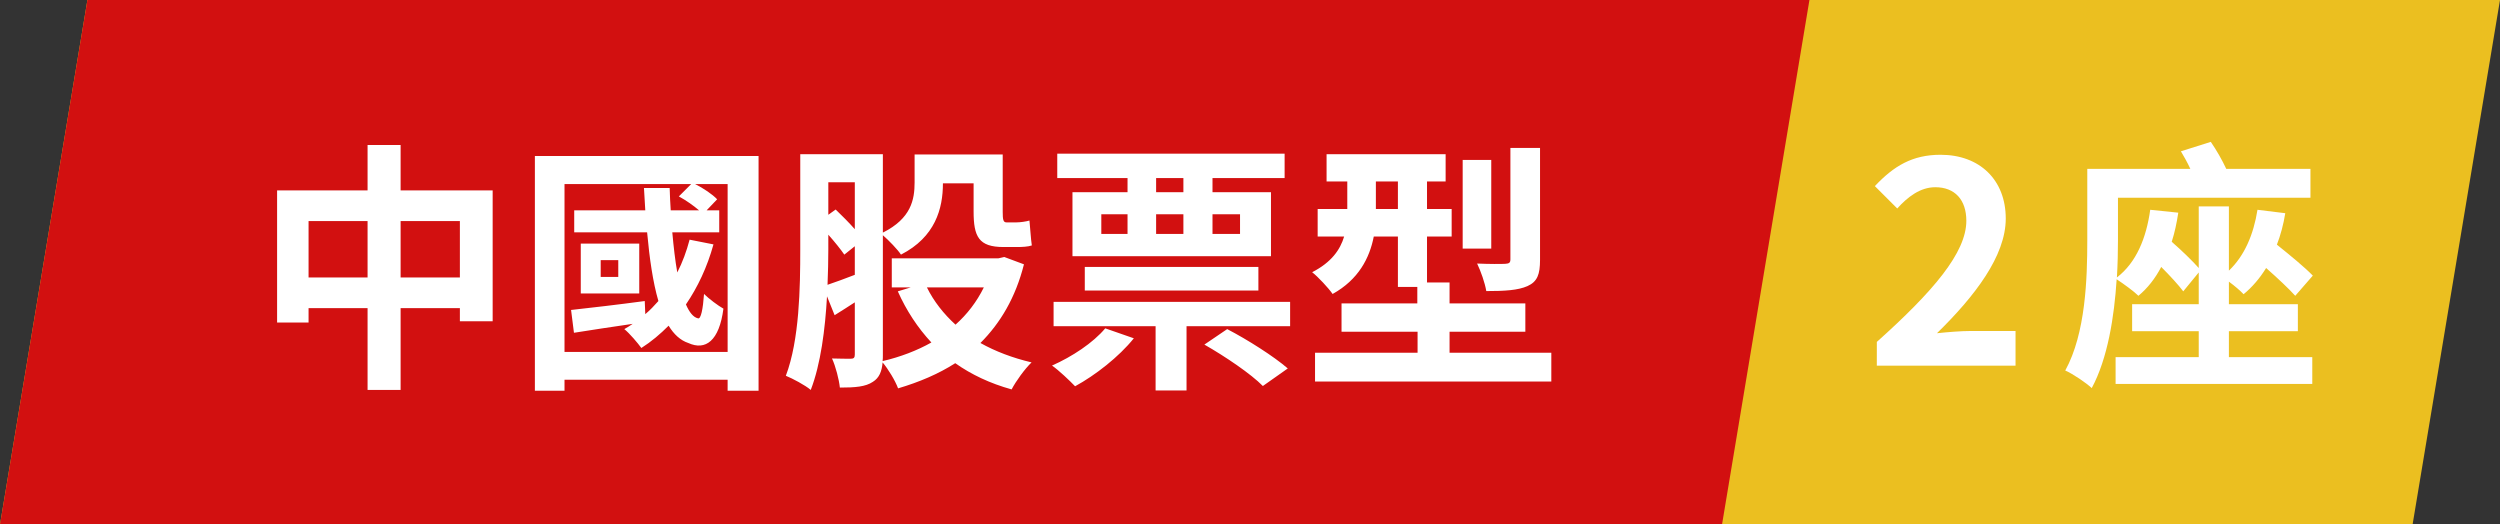 <?xml version="1.0" encoding="utf-8"?>
<!-- Generator: Adobe Illustrator 16.0.0, SVG Export Plug-In . SVG Version: 6.00 Build 0)  -->
<!DOCTYPE svg PUBLIC "-//W3C//DTD SVG 1.1//EN" "http://www.w3.org/Graphics/SVG/1.1/DTD/svg11.dtd">
<svg version="1.1" id="圖層_1" xmlns="http://www.w3.org/2000/svg" xmlns:xlink="http://www.w3.org/1999/xlink" x="0px" y="0px"
	 width="286px" height="60px" viewBox="0 0 286 60" enable-background="new 0 0 286 60" xml:space="preserve">
<rect x="0" y="0" width="286" height="60" fill="#333333" stroke="none"/>
<path fill="#EBBF20" d="M0,60h276l10-60H10L0,60z"/>
<path fill="#D21010" d="M0,60h197l10-60H10L0,60z"/>
<path fill="#FFFFFF" d="M254.986,37.891h7.89V34.8h-7.89v-2.58c0.66,0.48,1.35,1.08,1.68,1.44c0.99-0.811,1.859-1.83,2.58-3
	c1.29,1.14,2.609,2.37,3.33,3.18l2.01-2.31c-0.93-0.96-2.58-2.311-4.109-3.54c0.42-1.08,0.75-2.31,0.959-3.6l-3.18-0.39
	c-0.449,2.85-1.5,5.28-3.27,6.96v-7.35h-3.45v7.05c-0.75-0.84-1.95-2.01-3.091-3c0.33-1.02,0.57-2.13,0.75-3.33L245.986,24
	c-0.45,3.24-1.59,6.03-3.811,7.74c0.09-1.53,0.12-2.97,0.12-4.26v-4.86h22.021v-3.3h-9.631c-0.479-1.02-1.109-2.13-1.77-3.09
	l-3.42,1.08c0.359,0.6,0.75,1.29,1.08,2.01h-11.79v8.13c0,4.409-0.181,10.68-2.521,14.94c0.84,0.359,2.4,1.409,3.03,2.01
	c1.83-3.391,2.58-8.19,2.851-12.45c0.779,0.51,1.979,1.38,2.49,1.89c1.049-0.87,1.92-1.98,2.609-3.3
	c1.02,1.021,1.98,2.069,2.52,2.79l1.771-2.16v3.63h-7.62v3.091h7.62v2.969h-9.511v3.061h22.5v-3.061h-9.539V37.891z"/>
<path fill="#FFFFFF" d="M45.83,31.74v-6.45h6.78v6.45H45.83z M35.3,31.74v-6.45h6.75v6.45H35.3z M45.83,21.78v-5.19h-3.78v5.19H31.7
	V36.9h3.6v-1.65h6.75v9.359h3.78V35.25h6.78v1.5h3.75V21.78H45.83z M70.73,31.68h-2.01v-1.92h2.01V31.68z M73.13,27.87h-6.69v5.7
	h6.69V27.87z M64.58,40.26v-19.2h14.49l-1.41,1.41c0.78,0.42,1.68,1.05,2.31,1.59h-3.24c-0.06-0.84-0.09-1.68-0.12-2.55h-2.94
	c0.06,0.87,0.09,1.71,0.15,2.55h-8.13v2.52h8.34c0.27,2.97,0.66,5.7,1.29,7.859c-0.48,0.541-0.96,1.051-1.5,1.5l-0.06-1.5
	c-3.12,0.42-6.24,0.78-8.43,1.021l0.33,2.61c1.98-0.33,4.32-0.66,6.72-1.021c-0.3,0.21-0.63,0.42-0.96,0.601
	c0.6,0.479,1.56,1.619,1.95,2.16c1.14-0.721,2.16-1.591,3.12-2.551c0.6,0.99,1.35,1.68,2.25,1.98c1.98,0.9,3.54-0.24,4.02-3.93
	c-0.6-0.33-1.68-1.141-2.22-1.681c-0.12,1.74-0.36,2.91-0.69,2.79c-0.54-0.12-0.99-0.689-1.38-1.59c1.35-1.98,2.43-4.26,3.15-6.87
	l-2.73-0.54c-0.36,1.35-0.81,2.58-1.41,3.75c-0.24-1.35-0.42-2.91-0.57-4.59h5.37v-2.52h-1.44l1.2-1.26
	c-0.54-0.57-1.56-1.26-2.52-1.74h3.72v19.2H64.58z M61.19,17.85V44.7h3.39v-1.261h18.66V44.7h3.54V17.85H61.19z M112.55,32.88
	c-0.81,1.65-1.92,3.09-3.24,4.261c-1.35-1.23-2.49-2.671-3.27-4.261H112.55z M94.76,26.85c0.75,0.84,1.44,1.71,1.83,2.28l1.2-0.96
	v3.27c-1.17,0.451-2.22,0.841-3.12,1.141c0.06-1.439,0.09-2.85,0.09-4.08V26.85z M97.79,20.85v5.37c-0.66-0.75-1.47-1.56-2.19-2.25
	l-0.84,0.6v-3.72H97.79z M114.89,29.4l-0.66,0.15h-12.21v3.33h2.16l-1.47,0.45c0.99,2.22,2.28,4.17,3.84,5.85
	c-1.65,0.93-3.54,1.65-5.58,2.131C101,41.1,101,40.859,101,40.62V26.91c0.66,0.57,1.71,1.65,2.07,2.22c3.93-2.01,4.8-5.28,4.8-8.13
	v-0.03h3.51v3.21c0,2.88,0.57,4.08,3.42,4.08h1.53c0.6,0,1.26-0.03,1.71-0.18c-0.12-0.81-0.18-1.98-0.27-2.85
	c-0.39,0.12-1.08,0.21-1.47,0.21h-1.17c-0.36,0-0.42-0.33-0.42-1.2v-6.57h-10.08v3.21c0,1.95-0.39,4.11-3.63,5.73v-8.97h-9.45v10.89
	c0,4.35-0.09,10.35-1.65,14.46c0.75,0.3,2.22,1.08,2.85,1.619c1.14-2.939,1.65-6.959,1.86-10.709l0.87,2.16
	c0.75-0.451,1.5-0.961,2.31-1.471v5.971c0,0.359-0.12,0.479-0.45,0.479s-1.23,0-2.16-0.03c0.42,0.9,0.81,2.43,0.9,3.33
	c1.74,0,2.94-0.09,3.78-0.66c0.72-0.449,1.02-1.17,1.11-2.22c0.63,0.75,1.44,2.07,1.77,2.97c2.43-0.72,4.62-1.649,6.54-2.88
	c1.83,1.29,3.96,2.31,6.45,3c0.48-0.93,1.5-2.34,2.28-3.09c-2.16-0.51-4.14-1.26-5.85-2.22c2.28-2.28,4.02-5.19,4.98-9L114.89,29.4z
	 M135.38,21.99h-3.12v-1.62h3.12V21.99z M141.86,24.51v2.25h-3.15v-2.25H141.86z M132.26,24.51h3.12v2.25h-3.12V24.51z
	 M125.99,24.51h3v2.25h-3V24.51z M128.99,21.99h-6.3v7.32h22.71v-7.32h-6.69v-1.62h8.25v-2.79h-26.01v2.79h8.04V21.99z
	 M143.96,33.24v-2.7H124.1v2.7H143.96z M126.44,37.561c-1.38,1.649-3.78,3.239-6.09,4.26c0.78,0.539,2.04,1.74,2.64,2.369
	c2.31-1.26,5.01-3.359,6.72-5.489L126.44,37.561z M137.78,39.42c2.37,1.35,5.34,3.36,6.691,4.74l2.85-2.01
	c-1.59-1.381-4.62-3.301-6.93-4.5L137.78,39.42z M120.53,34.53v2.79h11.67v7.35h3.54v-7.35h11.85v-2.79H120.53z M176.18,16.92h-3.39
	v12.75c0,0.39-0.149,0.48-0.569,0.51c-0.451,0.03-1.891,0.03-3.24-0.03c0.42,0.87,0.899,2.22,1.049,3.15
	c2.101,0,3.631-0.09,4.711-0.569c1.14-0.511,1.439-1.351,1.439-3V16.92z M170.6,18.3h-3.27v10.14h3.27V18.3z M157.4,23.91v-3.15
	h2.52v3.15H157.4z M165.83,40.35V37.95h8.67v-3.24h-8.67v-2.399h-2.58v-5.25h2.82v-3.15h-2.82v-3.15h2.13v-3.12h-13.62v3.12h2.37
	v3.15h-3.39v3.15h3.029c-0.449,1.5-1.439,2.94-3.66,4.081c0.631,0.479,1.891,1.829,2.341,2.489c2.97-1.649,4.229-4.11,4.71-6.57
	h2.76v5.76h2.221v1.89h-8.67v3.24h8.699v2.399h-11.73v3.301h27.031V40.35H165.83z"/>
<g>
	<path fill="#FFFFFF" d="M214.71,39.113c6.432-5.76,10.239-10.208,10.239-13.855c0-2.4-1.313-3.84-3.553-3.84
		c-1.728,0-3.168,1.12-4.352,2.432l-2.561-2.56c2.177-2.304,4.287-3.584,7.521-3.584c4.479,0,7.455,2.88,7.455,7.296
		c0,4.288-3.552,8.896-7.871,13.119c1.184-0.127,2.752-0.256,3.84-0.256h5.15v3.969h-15.87L214.71,39.113L214.71,39.113z"/>
</g>
</svg>

